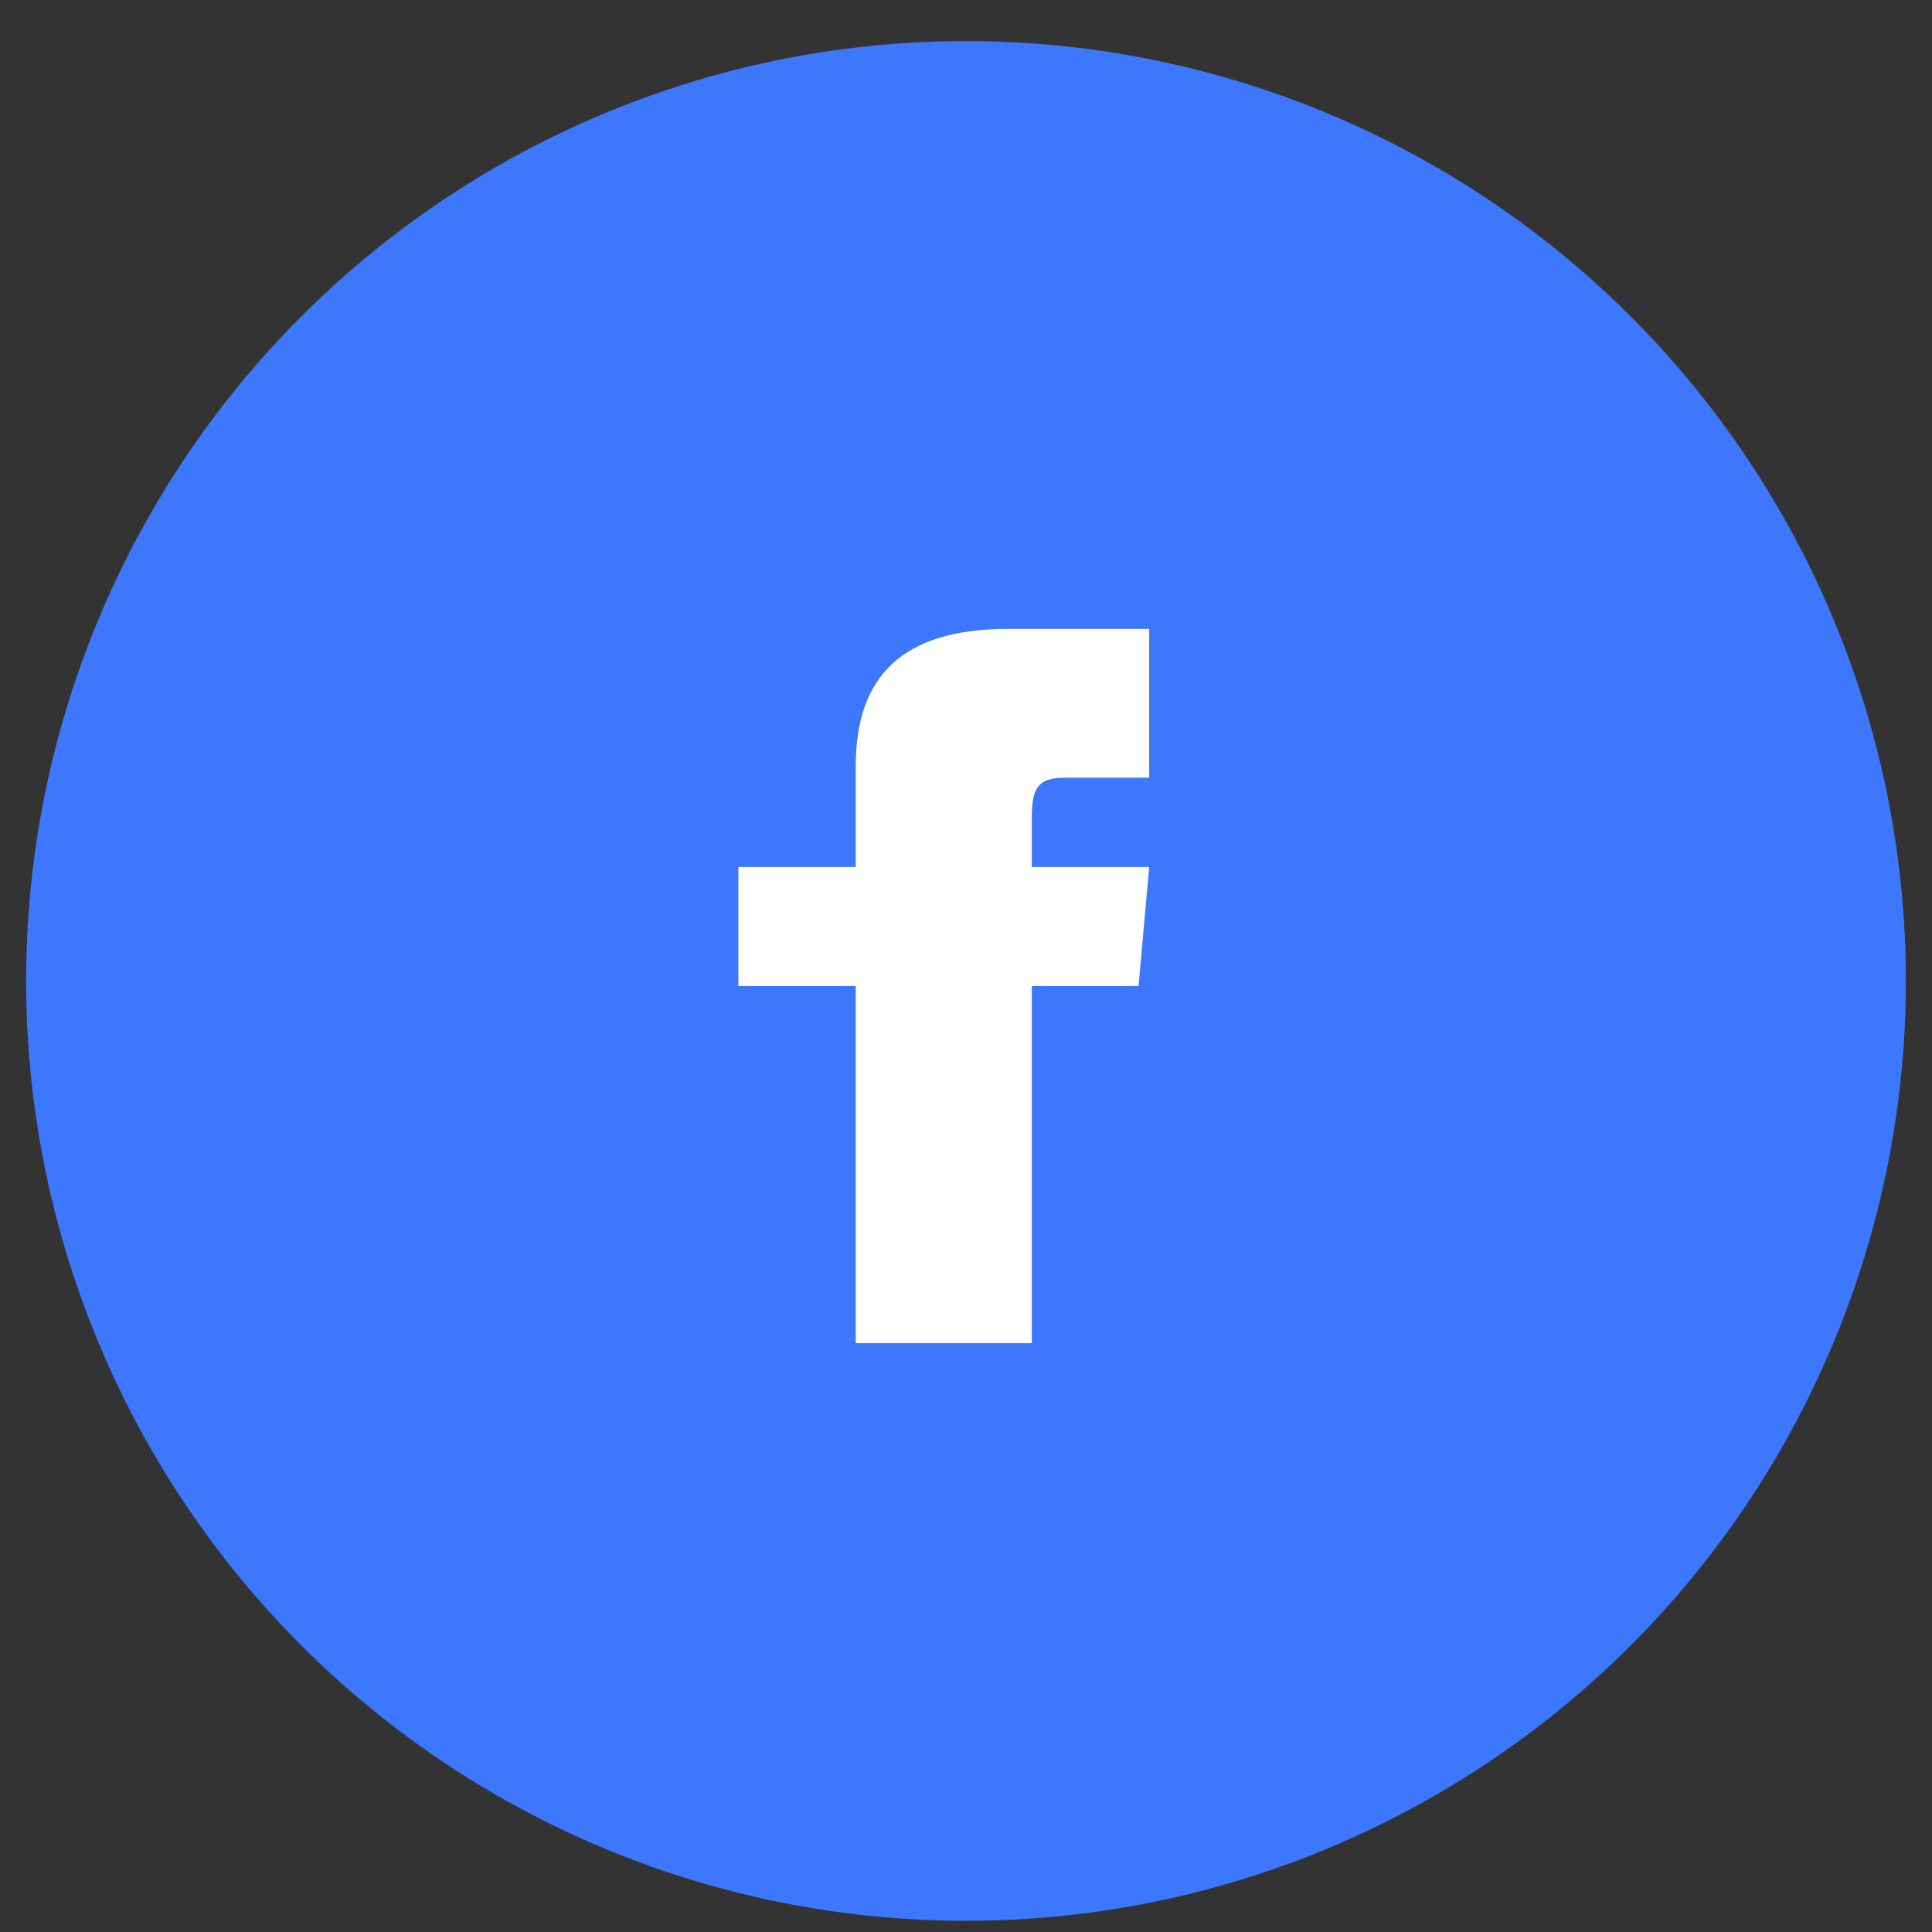 <svg width="37" height="37" viewBox="0 0 37 37" fill="none" xmlns="http://www.w3.org/2000/svg">
<rect x="0" y="0" width="37" height="37" fill="#333333" stroke="none"/>
<circle cx="18.5" cy="18.786" r="18" fill="#3D77FD"/>
<path d="M16.388 16.604H14.141V18.884H16.388V25.723H19.76V18.884H21.805L22.008 16.604H19.76V15.654C19.76 15.109 19.868 14.894 20.387 14.894H22.008V12.044H19.306C17.285 12.044 16.388 12.947 16.388 14.675V16.604Z" fill="white"/>
</svg>
